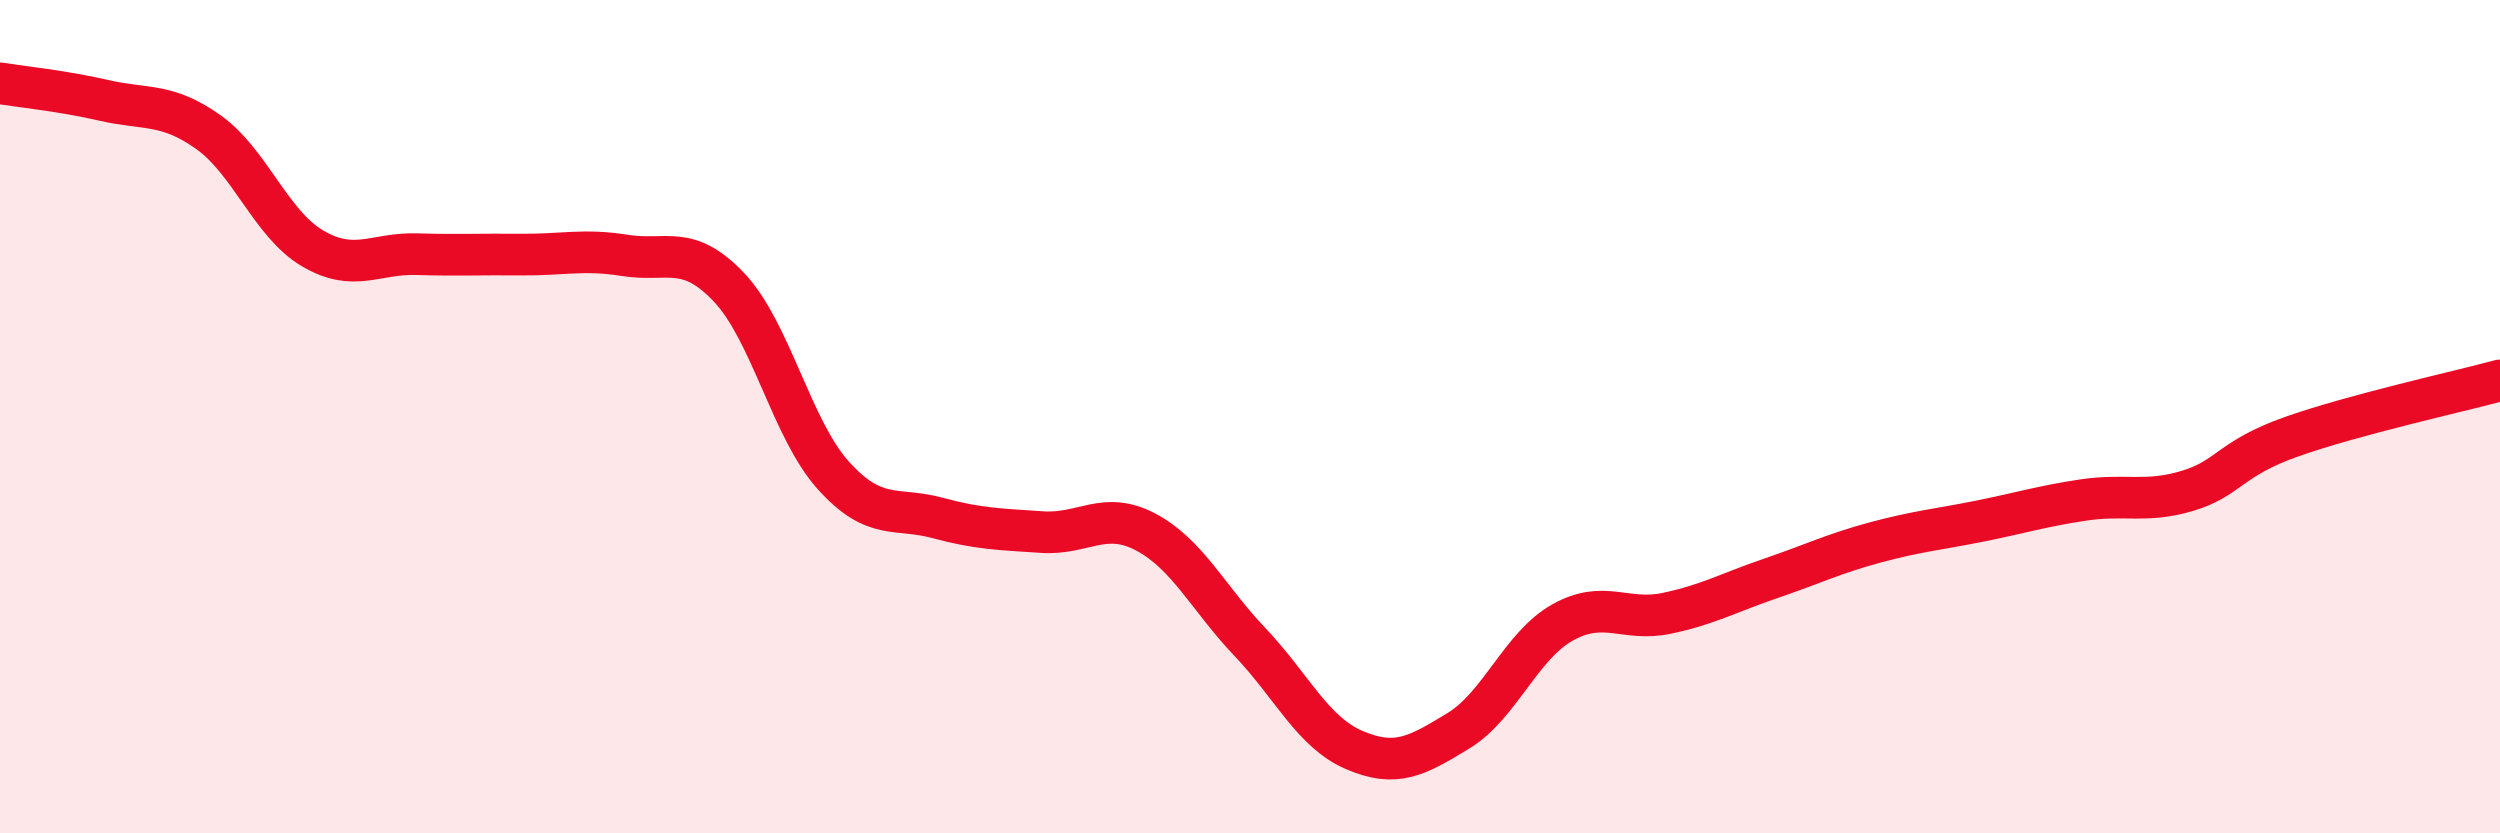 
    <svg width="60" height="20" viewBox="0 0 60 20" xmlns="http://www.w3.org/2000/svg">
      <path
        d="M 0,2 C 0.5,2.08 1.5,2.18 2.5,2.41 C 3.5,2.64 4,2.46 5,3.17 C 6,3.88 6.5,5.37 7.5,5.96 C 8.5,6.55 9,6.07 10,6.1 C 11,6.13 11.5,6.1 12.5,6.11 C 13.5,6.12 14,5.97 15,6.13 C 16,6.29 16.5,5.84 17.5,6.9 C 18.5,7.96 19,10.3 20,11.41 C 21,12.52 21.5,12.16 22.5,12.43 C 23.5,12.7 24,12.7 25,12.77 C 26,12.84 26.5,12.24 27.5,12.77 C 28.5,13.3 29,14.36 30,15.41 C 31,16.46 31.5,17.57 32.5,18 C 33.5,18.43 34,18.15 35,17.54 C 36,16.93 36.5,15.5 37.5,14.94 C 38.5,14.38 39,14.93 40,14.72 C 41,14.51 41.5,14.22 42.5,13.88 C 43.5,13.54 44,13.29 45,13.02 C 46,12.75 46.5,12.71 47.5,12.51 C 48.5,12.31 49,12.15 50,12 C 51,11.85 51.5,12.08 52.5,11.78 C 53.5,11.48 53.5,11.01 55,10.48 C 56.5,9.95 59,9.4 60,9.13L60 20L0 20Z"
        fill="#EB0A25"
        opacity="0.1"
        stroke-linecap="round"
        stroke-linejoin="round"
      />
      <path
        d="M 0,2 C 0.5,2.08 1.5,2.18 2.5,2.41 C 3.5,2.64 4,2.46 5,3.17 C 6,3.88 6.5,5.37 7.5,5.96 C 8.5,6.55 9,6.07 10,6.1 C 11,6.13 11.5,6.1 12.5,6.11 C 13.5,6.12 14,5.97 15,6.13 C 16,6.29 16.5,5.84 17.5,6.9 C 18.5,7.96 19,10.3 20,11.41 C 21,12.52 21.5,12.16 22.5,12.43 C 23.5,12.7 24,12.7 25,12.77 C 26,12.84 26.5,12.24 27.5,12.77 C 28.5,13.3 29,14.36 30,15.41 C 31,16.46 31.5,17.57 32.5,18 C 33.5,18.43 34,18.15 35,17.54 C 36,16.93 36.5,15.5 37.5,14.94 C 38.5,14.38 39,14.93 40,14.72 C 41,14.51 41.5,14.22 42.5,13.88 C 43.5,13.54 44,13.29 45,13.02 C 46,12.75 46.5,12.71 47.5,12.51 C 48.5,12.31 49,12.15 50,12 C 51,11.85 51.5,12.08 52.5,11.78 C 53.5,11.48 53.5,11.01 55,10.48 C 56.5,9.95 59,9.4 60,9.13"
        stroke="#EB0A25"
        stroke-width="1"
        fill="none"
        stroke-linecap="round"
        stroke-linejoin="round"
      />
    </svg>
  